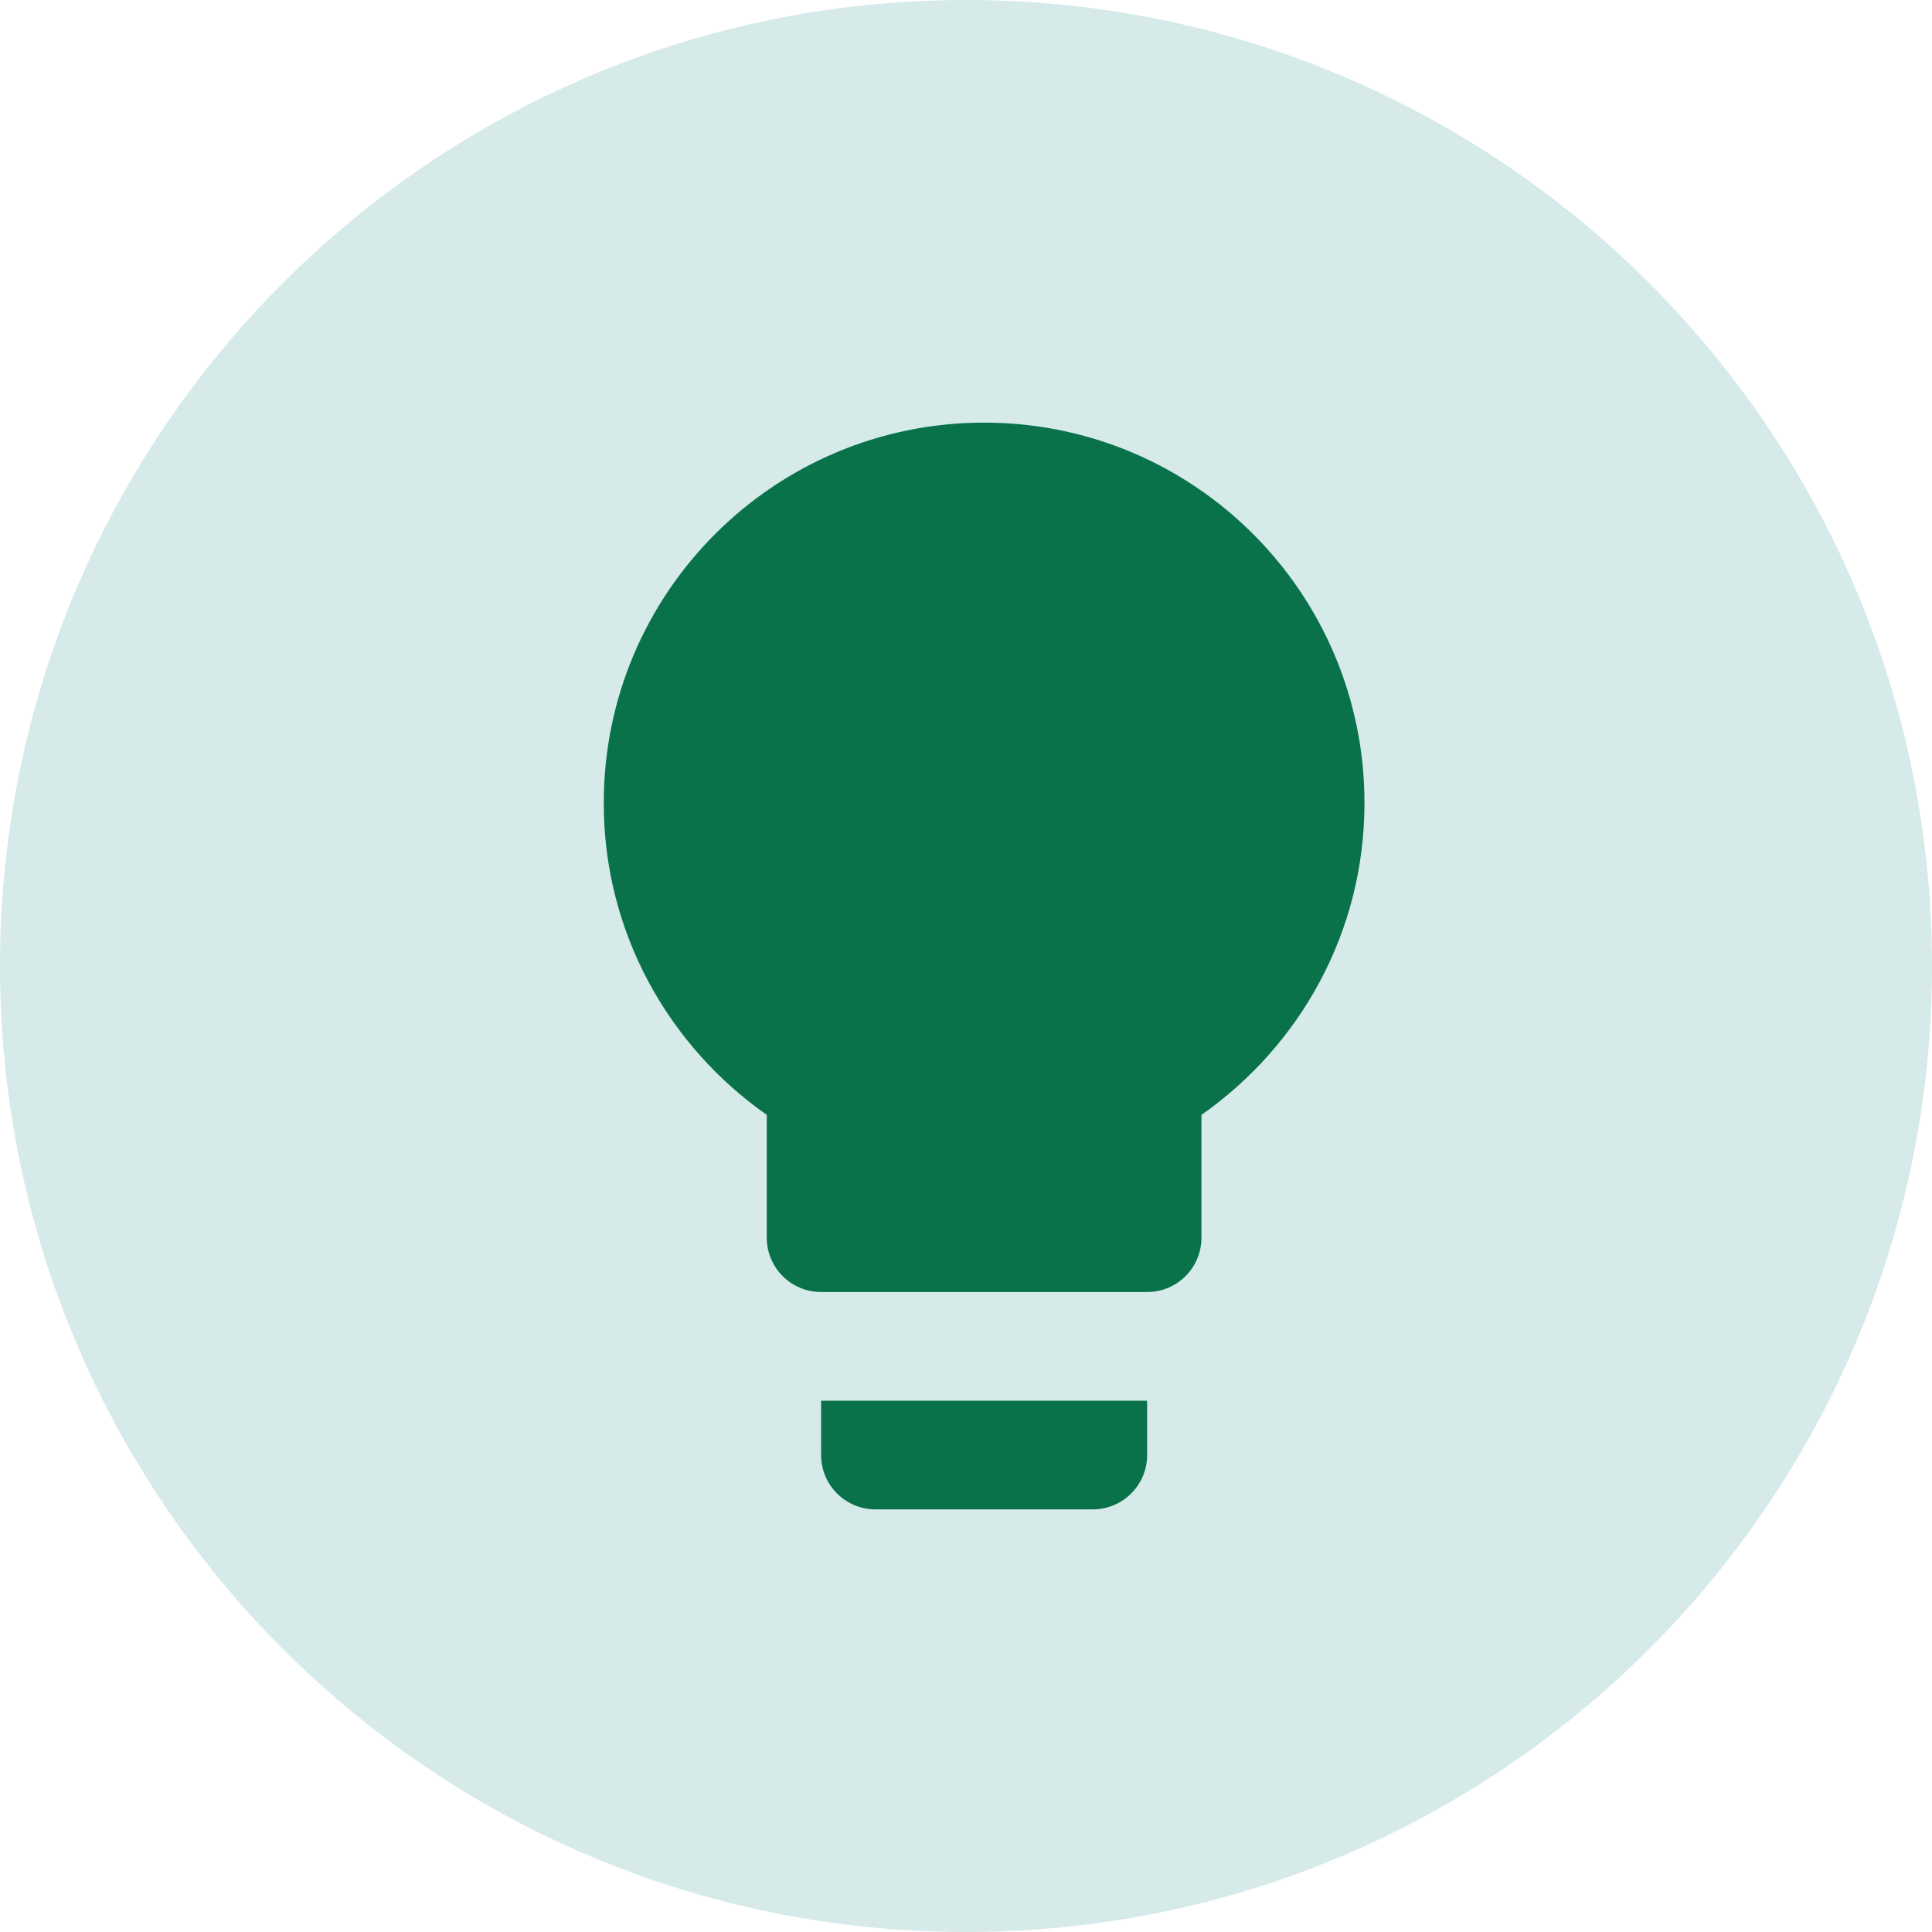 <svg height="32" viewBox="0 0 32 32" width="32" xmlns="http://www.w3.org/2000/svg"><g fill="none" fill-rule="evenodd"><path d="m16 32c8.836 0 16-7.164 16-16 0-8.837-7.164-16-16-16-8.837 0-16 7.163-16 16 0 8.836 7.163 16 16 16z" fill="#d5eae9"/><path d="m6.3 0c-3.48 0-6.3 2.82-6.3 6.3 0 2.142 1.071 4.023 2.7 5.166v2.034c0 .497.403.9.9.9h5.4c.497 0 .9-.403.9-.9v-2.034c1.629-1.143 2.7-3.024 2.7-5.166 0-3.48-2.82-6.3-6.3-6.3m-2.7 17.1c0 .497.403.9.9.9h3.6c.497 0 .9-.403.9-.9v-.9h-5.4z" fill="#09724a" fill-rule="nonzero" transform="translate(10 7)"/></g></svg>